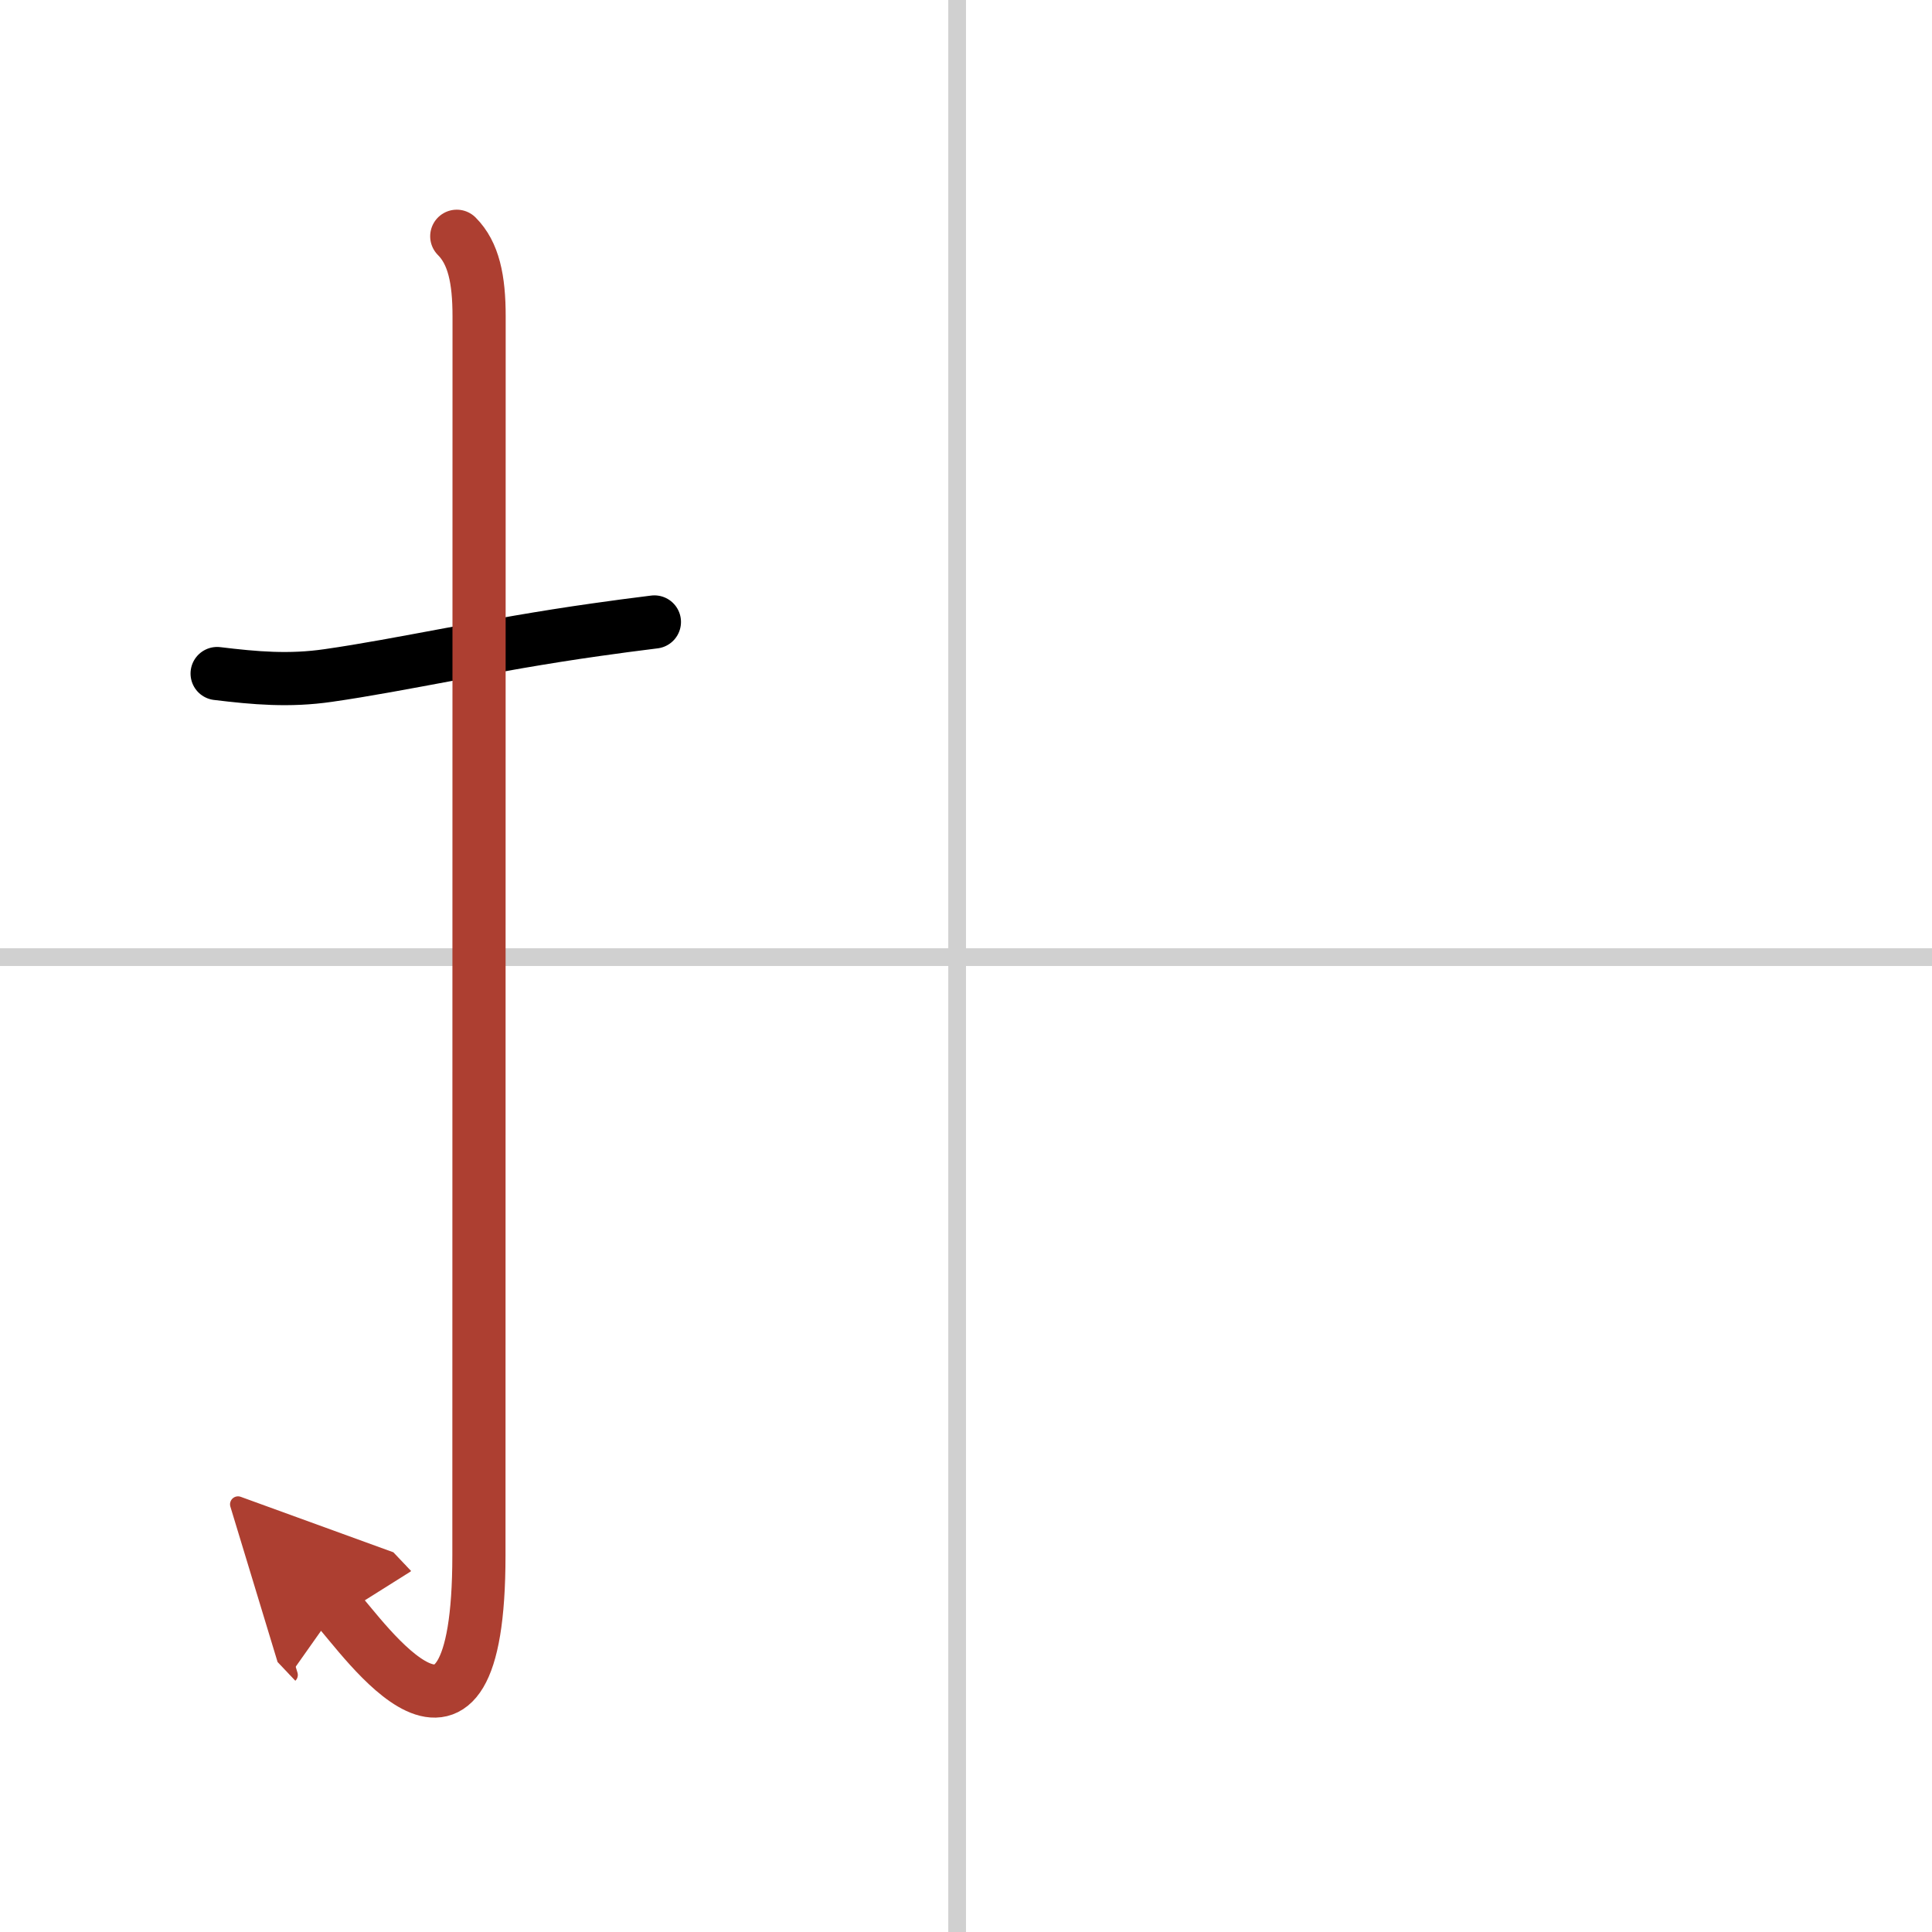 <svg width="400" height="400" viewBox="0 0 109 109" xmlns="http://www.w3.org/2000/svg"><defs><marker id="a" markerWidth="4" orient="auto" refX="1" refY="5" viewBox="0 0 10 10"><polyline points="0 0 10 5 0 10 1 5" fill="#ad3f31" stroke="#ad3f31"/></marker></defs><g fill="none" stroke="#000" stroke-linecap="round" stroke-linejoin="round" stroke-width="3"><rect width="100%" height="100%" fill="#fff" stroke="#fff"/><line x1="54" x2="54" y2="109" stroke="#d0d0d0" stroke-width="1"/><line x2="109" y1="54" y2="54" stroke="#d0d0d0" stroke-width="1"/><path d="m12.25 38c2.14 0.26 4.07 0.43 6.27 0.11 4.13-0.59 9.07-1.73 15.09-2.58 1.06-0.15 2.16-0.3 3.31-0.44"/><path d="m25.77 13.33c0.95 0.95 1.26 2.42 1.26 4.52 0 14.56-0.01 64.94-0.01 69.9 0 14.25-6.57 4.53-8.02 3" marker-end="url(#a)" stroke="#ad3f31"/></g></svg>
